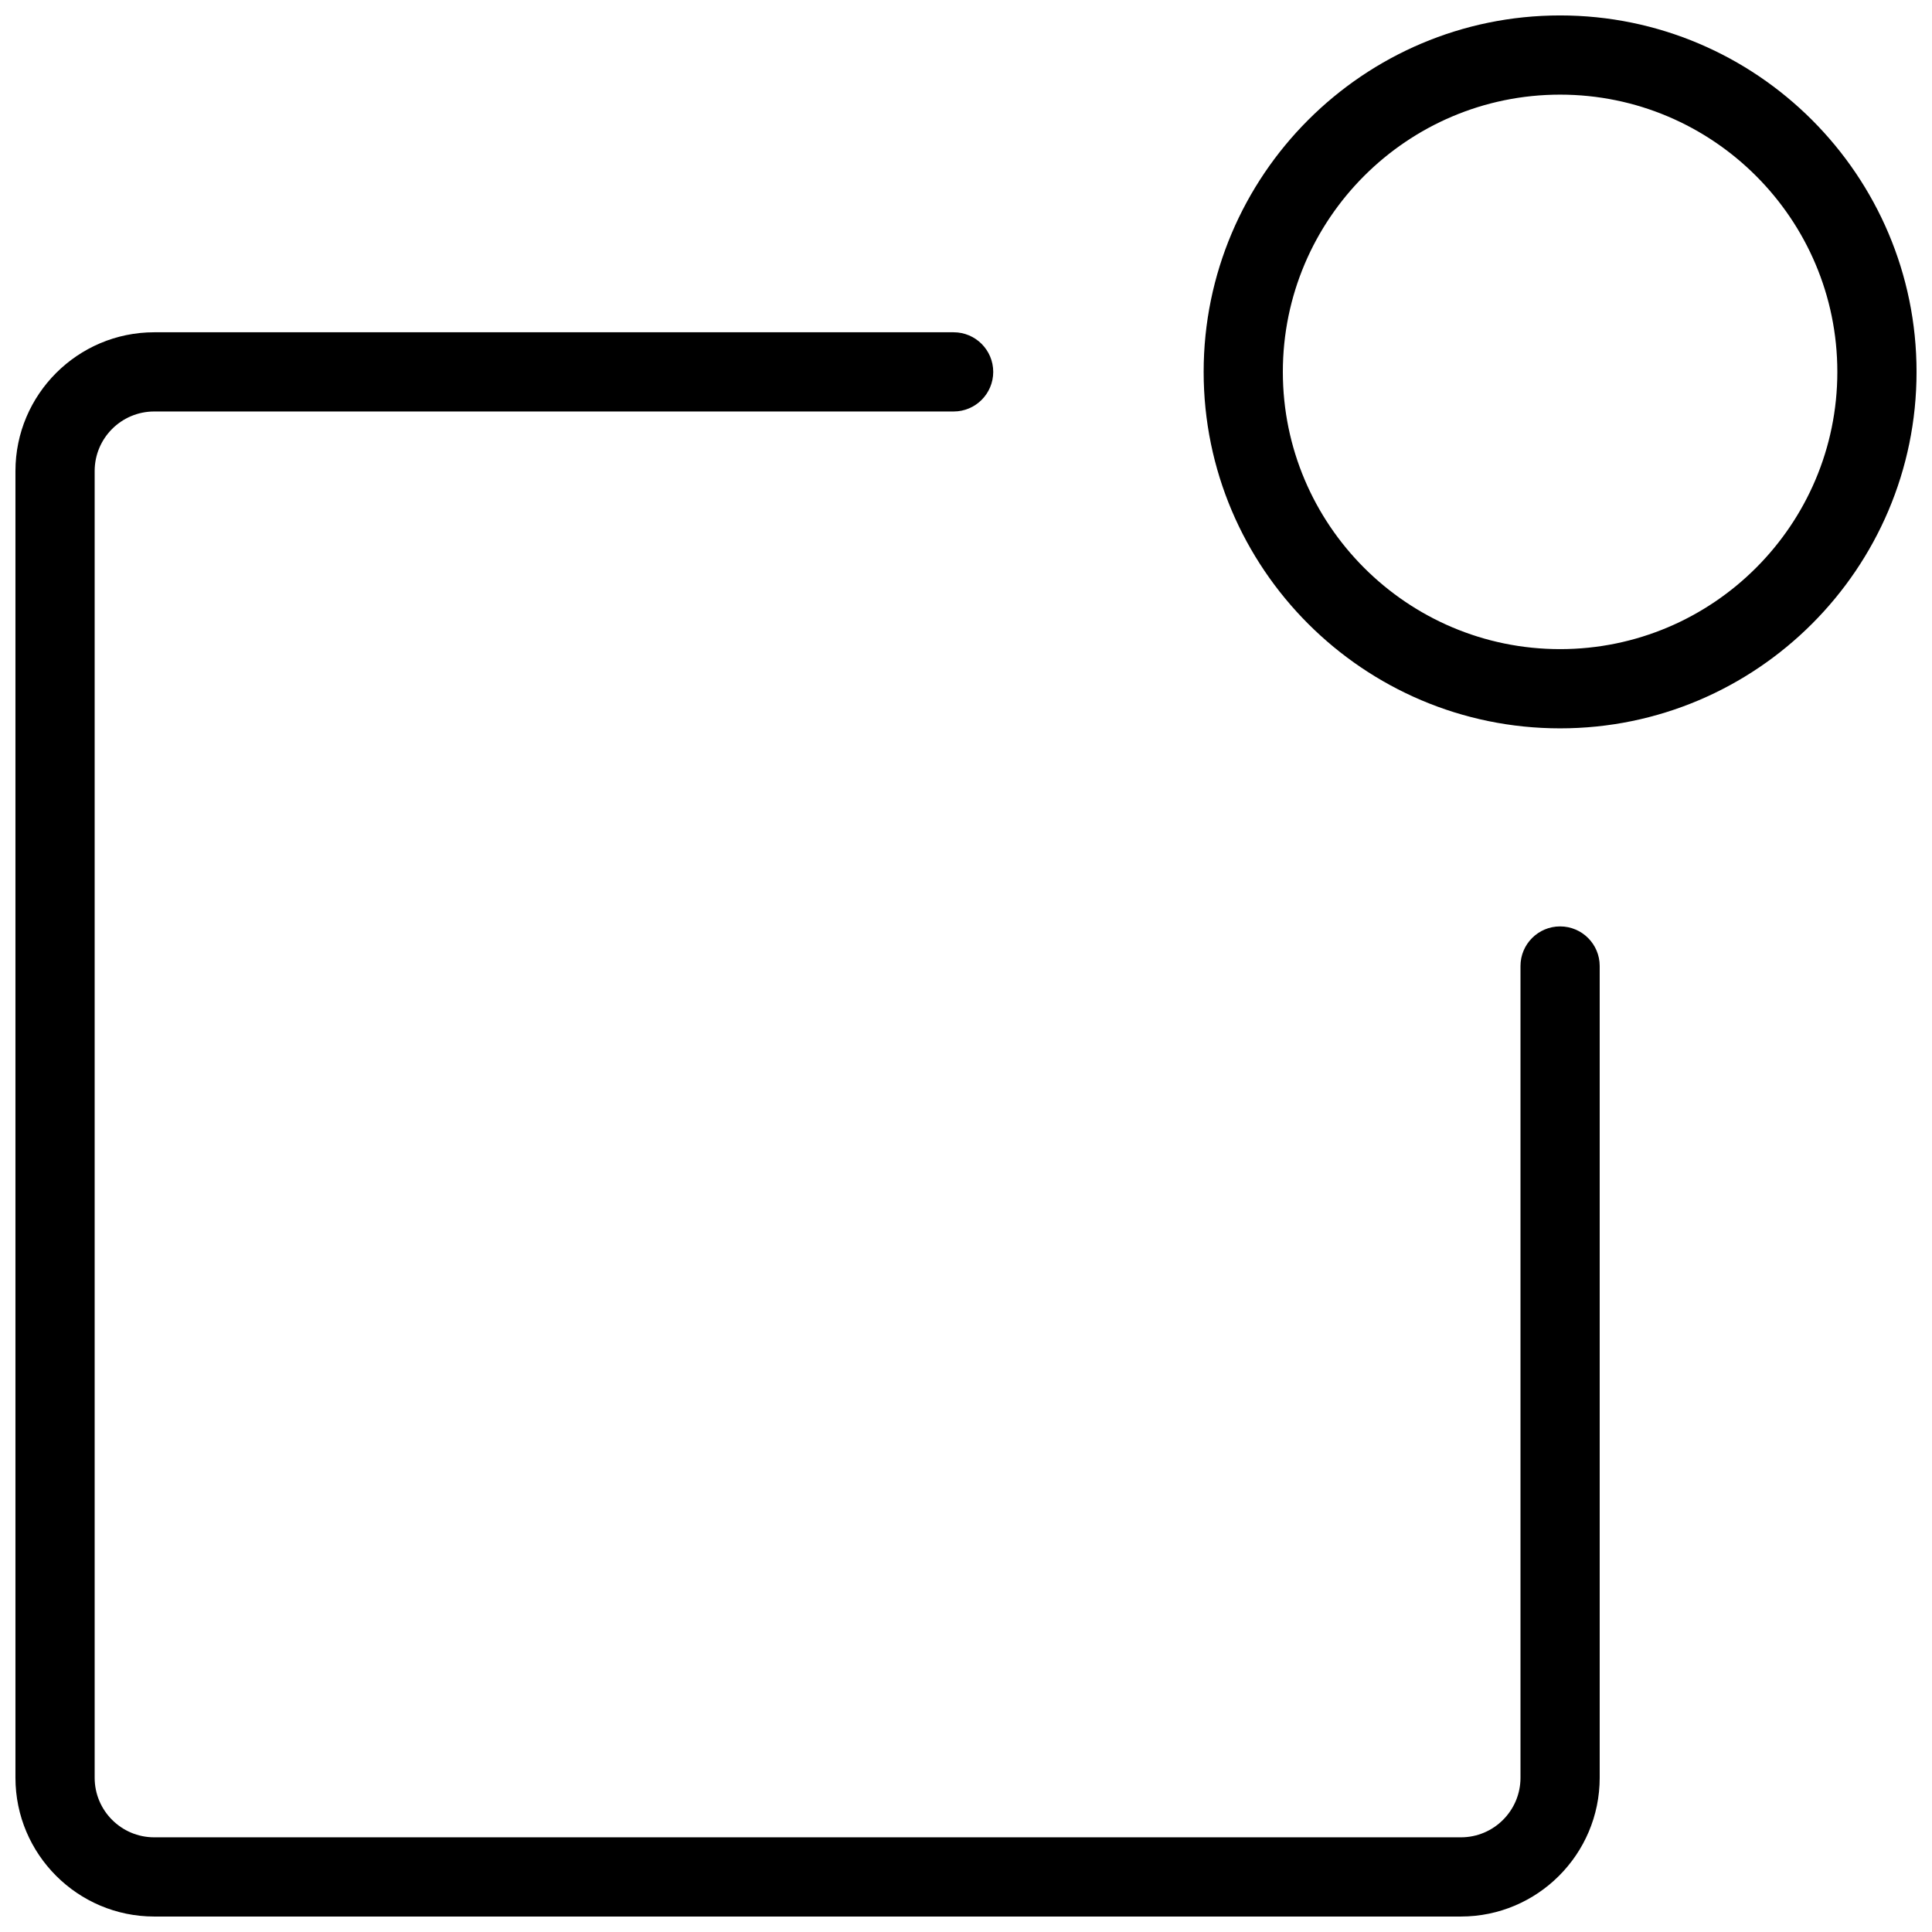 <?xml version="1.0" encoding="UTF-8"?>
<!-- Uploaded to: ICON Repo, www.iconrepo.com, Generator: ICON Repo Mixer Tools -->
<svg width="800px" height="800px" version="1.1" viewBox="144 144 512 512" xmlns="http://www.w3.org/2000/svg">
 <defs>
  <clipPath id="b">
   <path d="m148.09 232h419.91v419.9h-419.91z"/>
  </clipPath>
  <clipPath id="a">
   <path d="m462 148.09h189.9v189.91h-189.9z"/>
  </clipPath>
 </defs>
 <g>
  <g clip-path="url(#b)">
   <path d="m531.16 651.9h-346.29c-20.277 0-36.777-16.5-36.777-36.777v-346.29c0-20.277 16.5-36.777 36.777-36.777h211.85c5.793 0 10.496 4.703 10.496 10.496 0 5.793-4.703 10.496-10.496 10.496h-211.85c-8.711 0-15.785 7.074-15.785 15.785v346.29c0 8.711 7.074 15.785 15.785 15.785h346.29c8.711 0 15.785-7.074 15.785-15.785v-215.12c0-5.793 4.703-10.496 10.496-10.496 5.797 0 10.496 4.699 10.496 10.496v215.12c0 20.277-16.5 36.777-36.777 36.777z"/>
  </g>
  <g clip-path="url(#a)">
   <path d="m557.44 337.02c-52.078 0-94.461-42.383-94.461-94.465 0-52.082 42.383-94.465 94.461-94.465 52.082 0 94.465 42.383 94.465 94.465 0 52.082-42.383 94.465-94.465 94.465zm0-167.94c-40.512 0-73.473 32.957-73.473 73.473s32.961 73.473 73.473 73.473c40.516 0 73.473-32.957 73.473-73.473s-32.957-73.473-73.473-73.473z"/>
  </g>
 </g>
</svg>